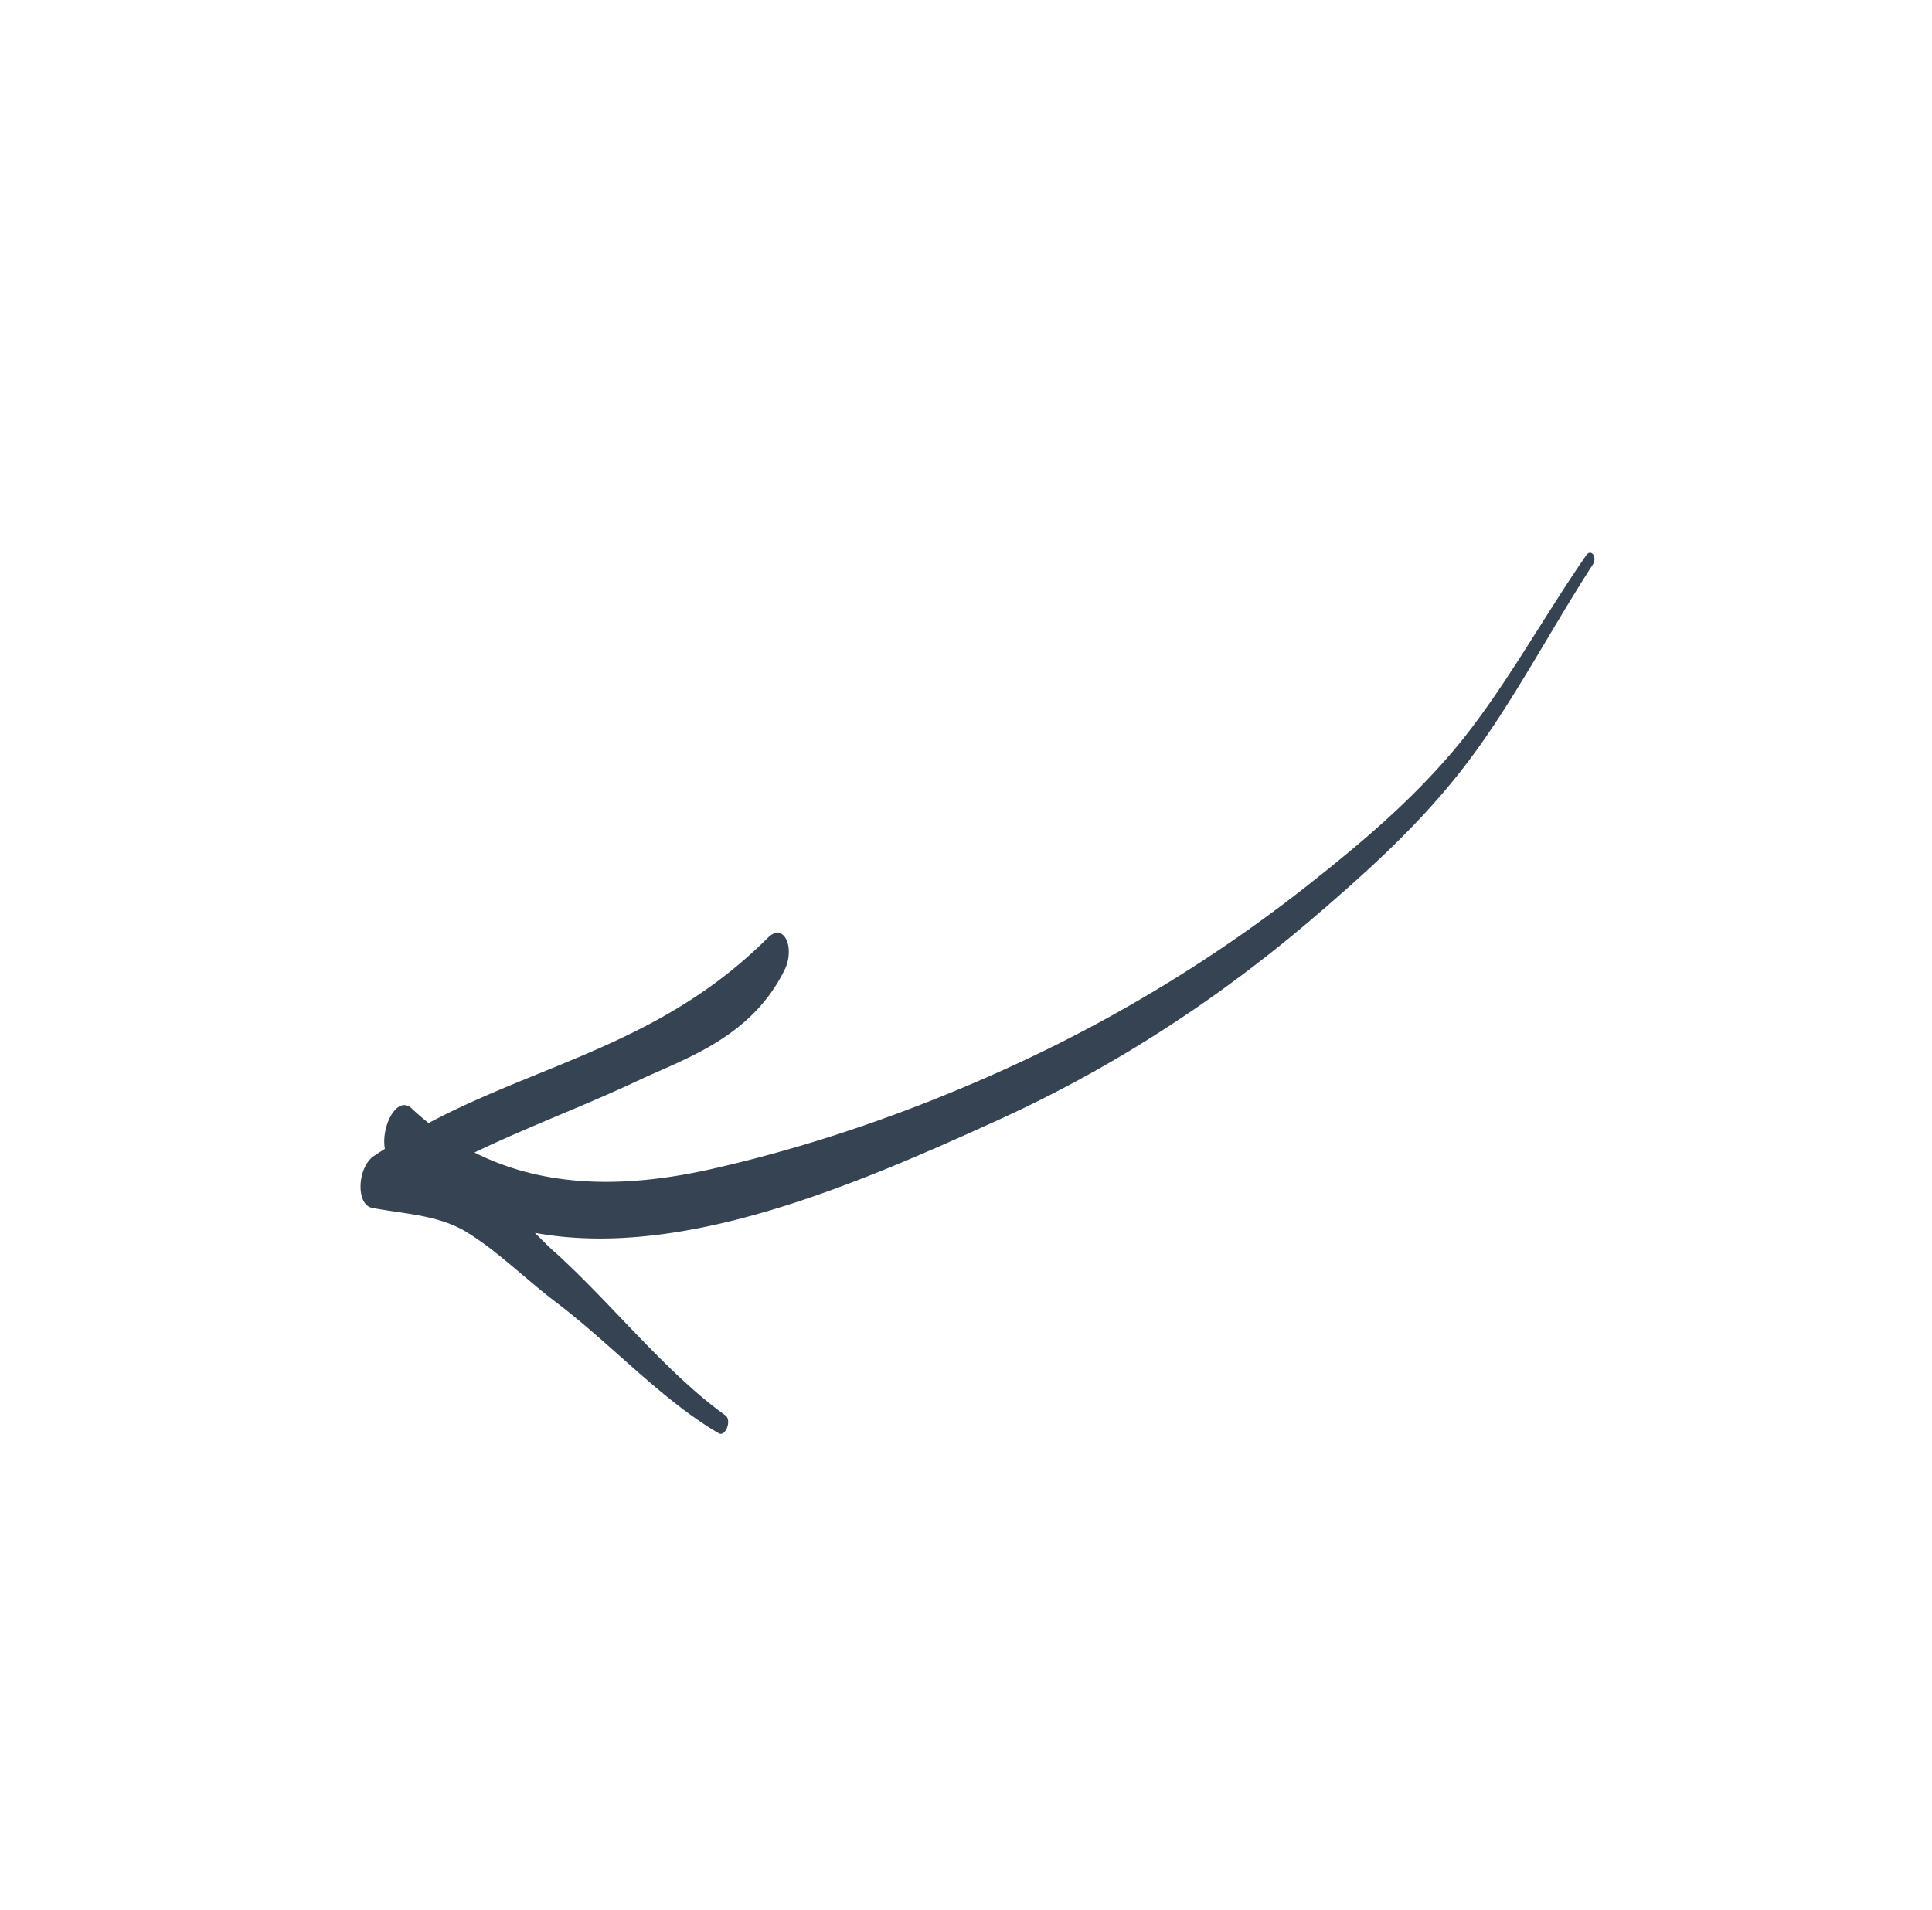 <svg width="90" height="89" viewBox="0 0 90 89" xmlns="http://www.w3.org/2000/svg"><path d="M17.338 56.278c1.45.282 3.061.317 4.385 1.12 1.449.882 2.794 2.23 4.184 3.28 2.537 1.918 4.916 4.55 7.572 6.101.318.186.623-.612.312-.834-2.8-2.007-5.334-5.263-8.003-7.657-.289-.26-.578-.549-.868-.846 6.83 1.252 14.845-2.19 21.611-5.272 5.07-2.31 10.044-5.436 14.835-9.565 2.385-2.055 4.859-4.264 6.986-7.068 2.113-2.787 3.876-6.186 5.841-9.223.233-.359-.074-.771-.307-.434-2.09 3.024-3.982 6.526-6.26 9.19-2.055 2.407-4.381 4.336-6.621 6.11a68.158 68.158 0 01-13.88 8.496c-4.594 2.112-9.35 3.746-13.967 4.789-3.853.87-7.678.939-11.055-.767 2.546-1.222 5.137-2.179 7.649-3.364 2.137-1.007 5.245-1.982 6.796-5.143.504-1.028-.029-2.247-.776-1.5-4.93 4.923-10.513 5.826-15.808 8.635a13.533 13.533 0 01-.784-.679c-.694-.65-1.44.857-1.251 1.88-.174.116-.35.221-.523.343-.76.526-.843 2.257-.068 2.408" fill="#354353" fill-rule="evenodd"/></svg>
